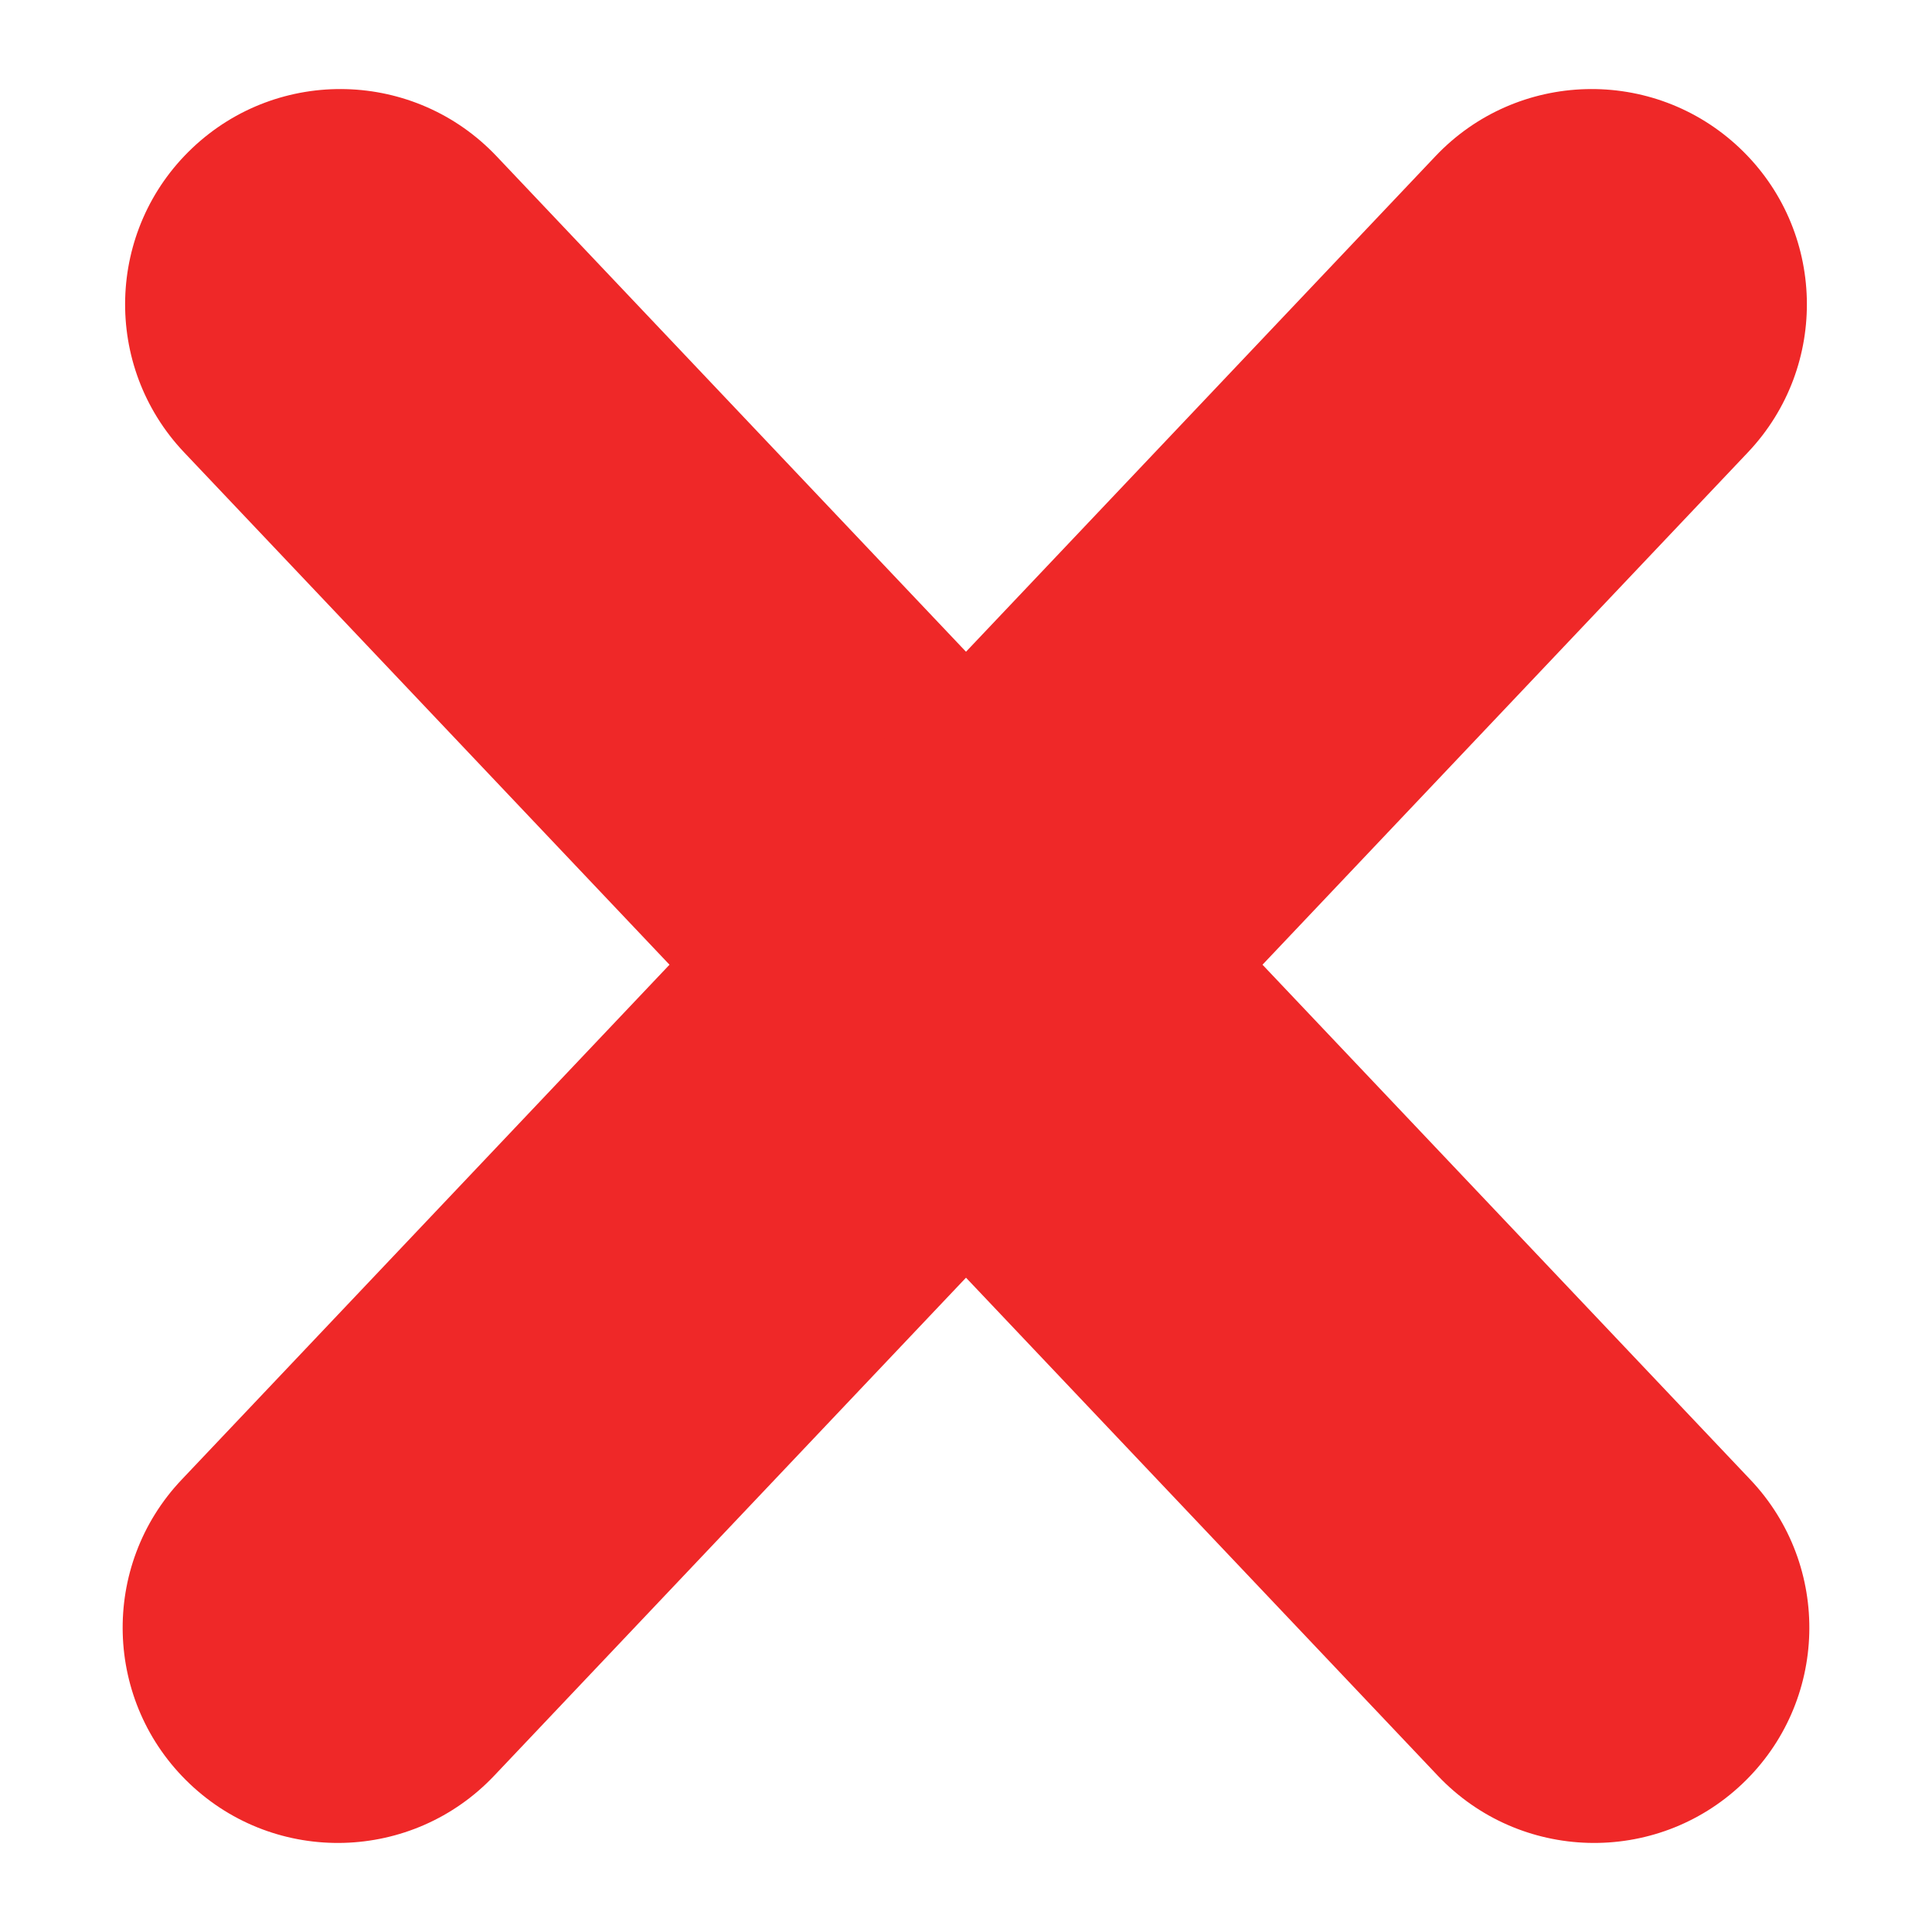 <svg width="46" height="46" viewBox="0 0 46 46" fill="none" xmlns="http://www.w3.org/2000/svg">
<path fill-rule="evenodd" clip-rule="evenodd" d="M4.579 3.525C6.634 1.578 9.878 1.666 11.824 3.721L41.675 35.23C43.622 37.285 43.534 40.529 41.48 42.475C39.425 44.422 36.181 44.334 34.234 42.279L4.383 10.77C2.437 8.715 2.524 5.471 4.579 3.525Z" fill="#EF2828"/>
<path fill-rule="evenodd" clip-rule="evenodd" d="M41.421 3.525C39.366 1.578 36.122 1.666 34.176 3.721L4.325 35.23C2.378 37.285 2.466 40.529 4.521 42.475C6.575 44.422 9.819 44.334 11.766 42.279L41.617 10.77C43.563 8.715 43.476 5.471 41.421 3.525Z" fill="#EF2828"/>
</svg>
